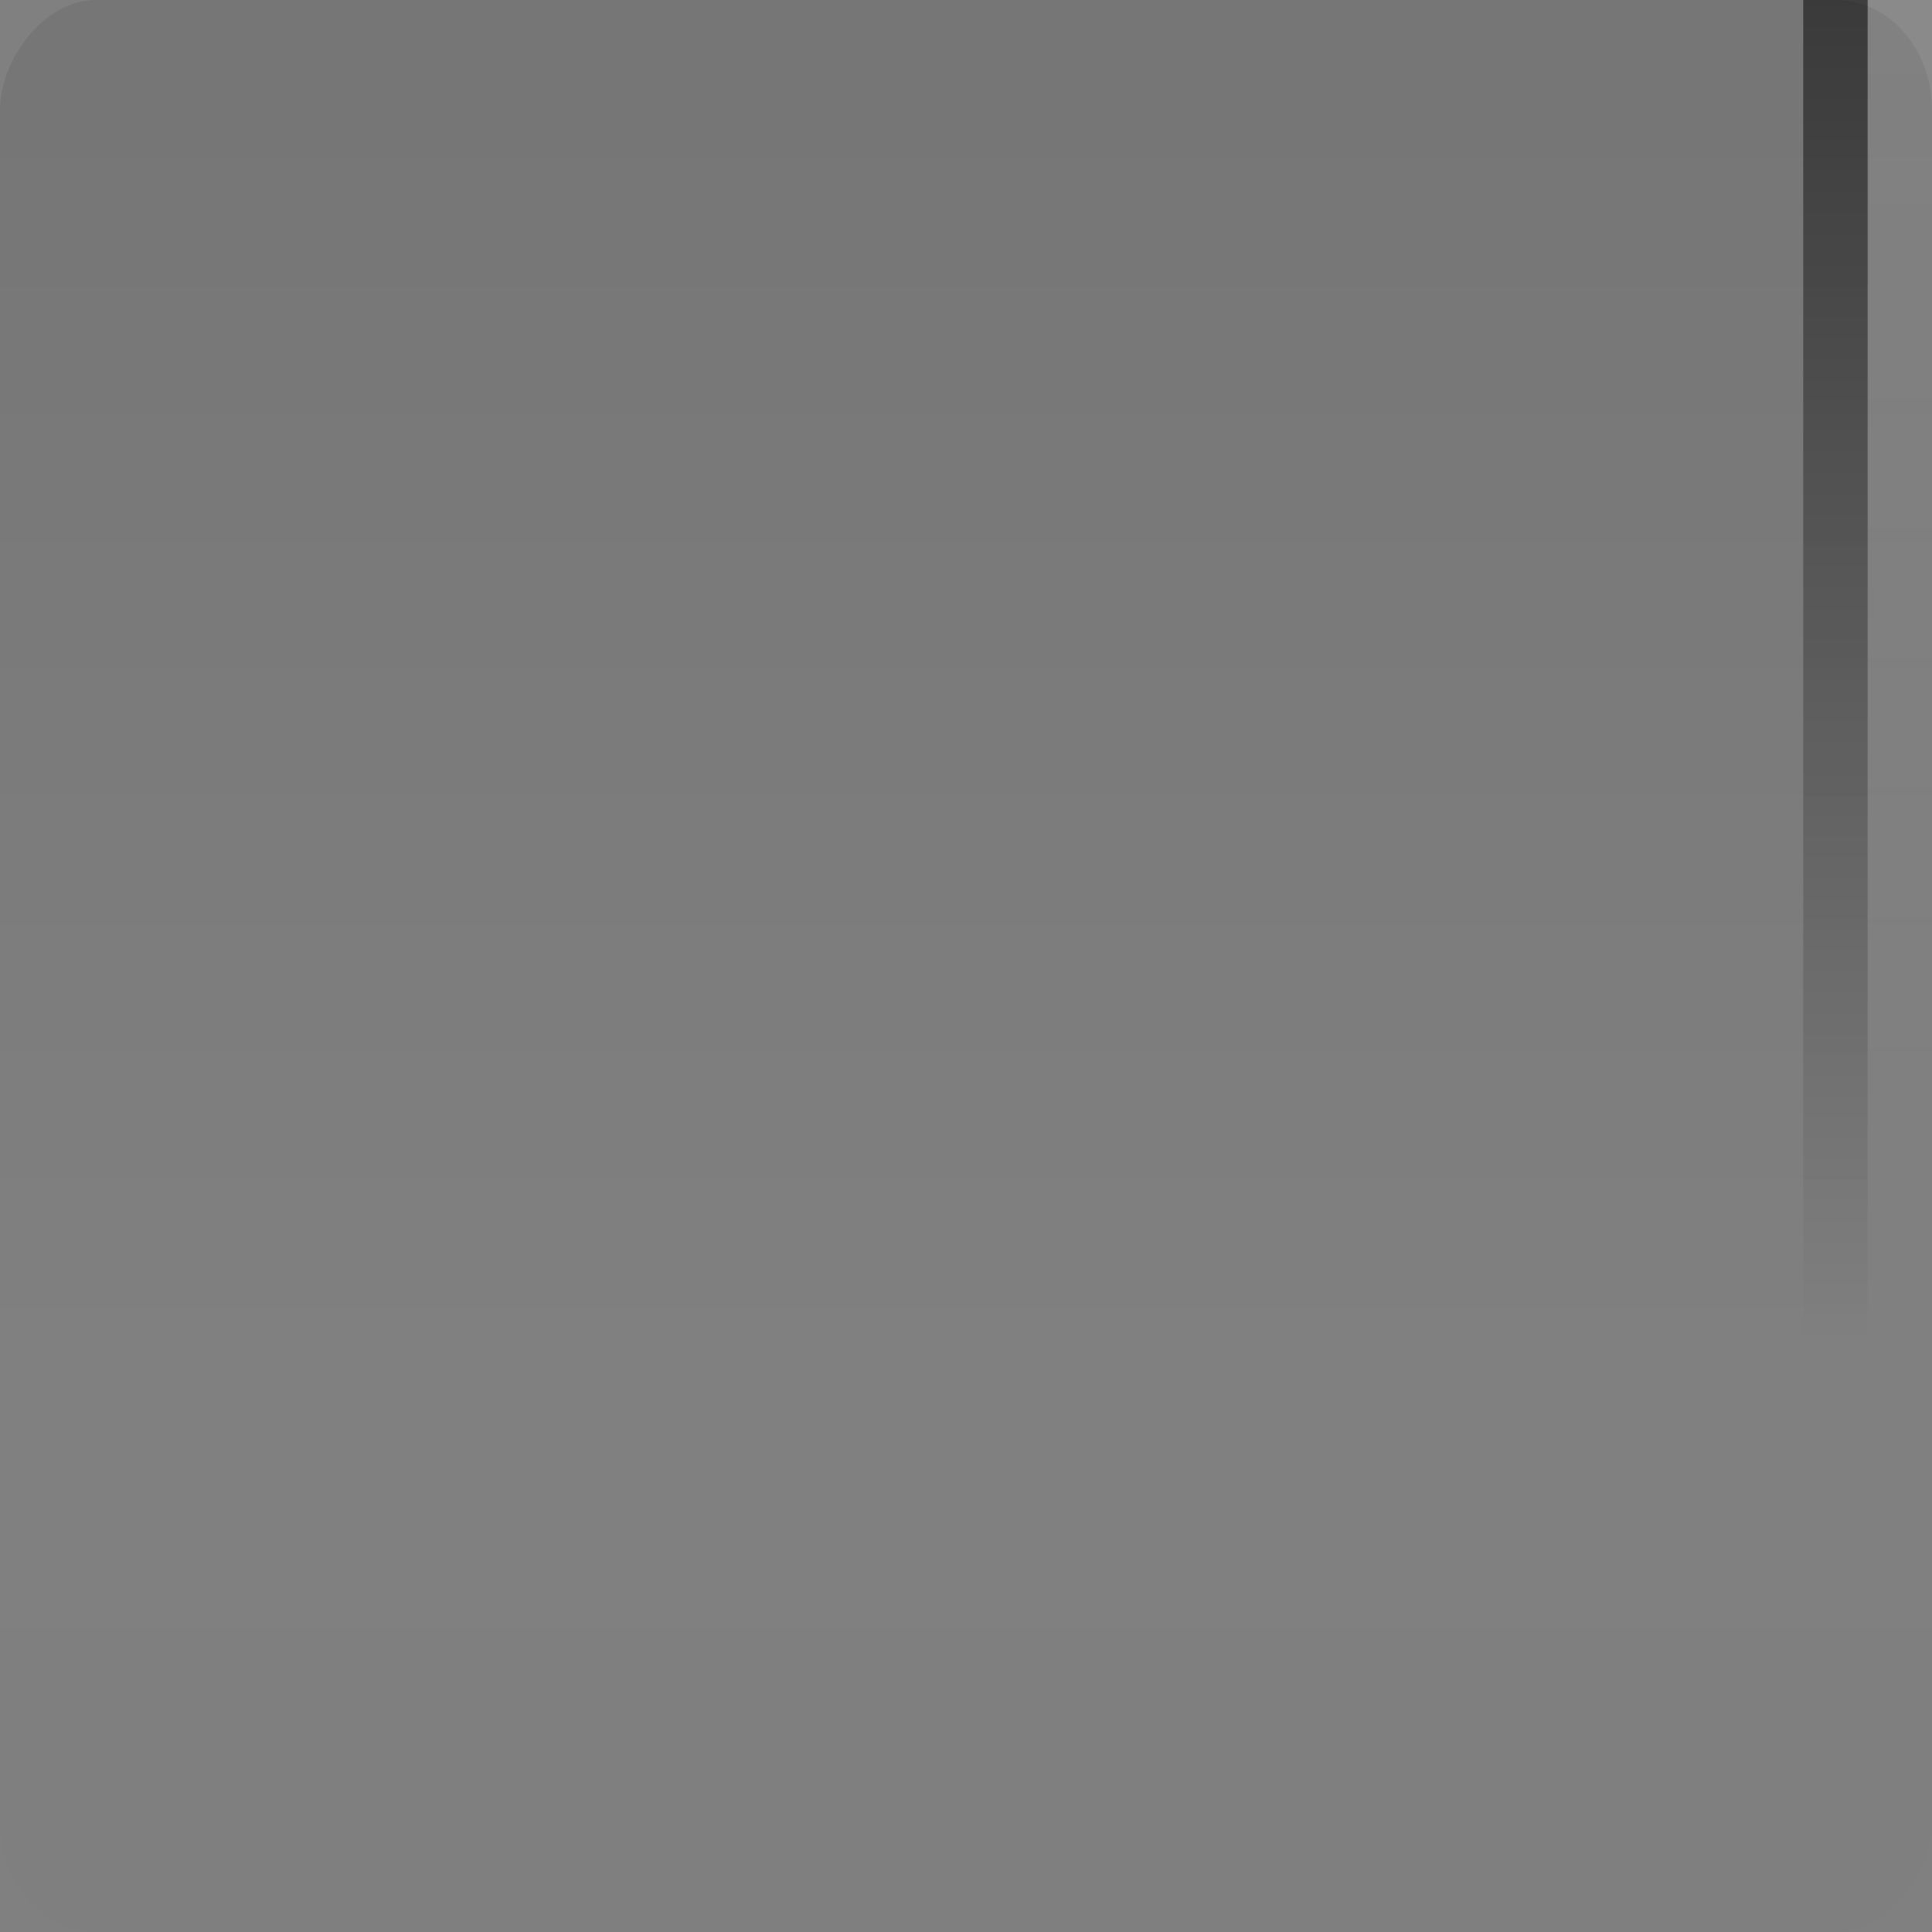 <?xml version="1.0" encoding="UTF-8" standalone="no"?>
<!-- Created with Inkscape (http://www.inkscape.org/) -->

<svg
   xmlns:dc="http://purl.org/dc/elements/1.1/"
   xmlns:cc="http://creativecommons.org/ns#"
   xmlns:rdf="http://www.w3.org/1999/02/22-rdf-syntax-ns#"
   xmlns:svg="http://www.w3.org/2000/svg"
   xmlns="http://www.w3.org/2000/svg"
   xmlns:xlink="http://www.w3.org/1999/xlink"
   xmlns:sodipodi="http://sodipodi.sourceforge.net/DTD/sodipodi-0.dtd"
   xmlns:inkscape="http://www.inkscape.org/namespaces/inkscape"
   width="30"
   height="30"
   id="svg2"
   version="1.1"
   inkscape:version="0.48.4 r9939"
   sodipodi:docname="tab-top.svg">
  <rect width="100%" height="100%" fill="#808080" stroke="none"/>
  <defs
     id="defs4">
    <linearGradient
       id="linearGradient3760">
      <stop
         style="stop-color:#ffffff;stop-opacity:0;"
         offset="0"
         id="stop3762" />
      <stop
         style="stop-color:#ffffff;stop-opacity:0.16;"
         offset="1"
         id="stop3764" />
    </linearGradient>
    <linearGradient
       id="linearGradient3755">
      <stop
         style="stop-color:#000000;stop-opacity:0.047;"
         offset="0"
         id="stop3757" />
      <stop
         id="stop3768"
         offset="0.3"
         style="stop-color:#000000;stop-opacity:0;" />
      <stop
         style="stop-color:#000000;stop-opacity:1;"
         offset="1"
         id="stop3759" />
    </linearGradient>
    <linearGradient
       inkscape:collect="always"
       xlink:href="#linearGradient3755"
       id="linearGradient3761"
       x1="14.332"
       y1="1026.147"
       x2="14.332"
       y2="1051.153"
       gradientUnits="userSpaceOnUse"
       gradientTransform="matrix(1.035,0,0,1.116,-0.528,-122.799)" />
    <linearGradient
       inkscape:collect="always"
       xlink:href="#linearGradient3760"
       id="linearGradient3766"
       x1="29.503"
       y1="1030.047"
       x2="29.503"
       y2="1053.075"
       gradientUnits="userSpaceOnUse"
       gradientTransform="translate(0,1.5)" />
    <linearGradient
       inkscape:collect="always"
       xlink:href="#linearGradient3755"
       id="linearGradient3001"
       gradientUnits="userSpaceOnUse"
       gradientTransform="matrix(1.035,0,0,1.155,-0.528,-162.288)"
       x1="14.332"
       y1="1026.147"
       x2="14.332"
       y2="1051.153" />
    <linearGradient
       inkscape:collect="always"
       xlink:href="#linearGradient3760-9"
       id="linearGradient3766-4"
       x1="29.503"
       y1="1030.047"
       x2="29.503"
       y2="1053.075"
       gradientUnits="userSpaceOnUse"
       gradientTransform="translate(0,1.5)" />
    <linearGradient
       id="linearGradient3760-9">
      <stop
         style="stop-color:#000000;stop-opacity:0;"
         offset="0"
         id="stop3762-9" />
      <stop
         style="stop-color:#000000;stop-opacity:1;"
         offset="1"
         id="stop3764-2" />
    </linearGradient>
    <linearGradient
       y2="1053.075"
       x2="29.503"
       y1="1030.047"
       x1="29.503"
       gradientTransform="translate(-1,1.5)"
       gradientUnits="userSpaceOnUse"
       id="linearGradient3009"
       xlink:href="#linearGradient3760-9"
       inkscape:collect="always" />
    <linearGradient
       inkscape:collect="always"
       xlink:href="#linearGradient3760-7"
       id="linearGradient3766-7"
       x1="29.503"
       y1="1030.047"
       x2="29.503"
       y2="1053.075"
       gradientUnits="userSpaceOnUse"
       gradientTransform="translate(0,1.5)" />
    <linearGradient
       id="linearGradient3760-7">
      <stop
         style="stop-color:#ffffff;stop-opacity:0;"
         offset="0"
         id="stop3762-3" />
      <stop
         style="stop-color:#ffffff;stop-opacity:0.16;"
         offset="1"
         id="stop3764-4" />
    </linearGradient>
    <linearGradient
       y2="1053.075"
       x2="29.503"
       y1="1030.047"
       x1="29.503"
       gradientTransform="translate(-1,1.5)"
       gradientUnits="userSpaceOnUse"
       id="linearGradient3009-0"
       xlink:href="#linearGradient3760-9-9"
       inkscape:collect="always" />
    <linearGradient
       id="linearGradient3760-9-9">
      <stop
         style="stop-color:#000000;stop-opacity:0;"
         offset="0"
         id="stop3762-9-1" />
      <stop
         style="stop-color:#000000;stop-opacity:1;"
         offset="1"
         id="stop3764-2-0" />
    </linearGradient>
    <linearGradient
       y2="1053.075"
       x2="29.503"
       y1="1030.047"
       x1="29.503"
       gradientTransform="translate(-1,1.5)"
       gradientUnits="userSpaceOnUse"
       id="linearGradient3821"
       xlink:href="#linearGradient3760-9-9"
       inkscape:collect="always" />
    <linearGradient
       inkscape:collect="always"
       xlink:href="#linearGradient3755"
       id="linearGradient3016"
       gradientUnits="userSpaceOnUse"
       gradientTransform="matrix(1.035,0,0,1.155,-0.528,-162.288)"
       x1="14.332"
       y1="1026.147"
       x2="14.332"
       y2="1051.153" />
    <linearGradient
       inkscape:collect="always"
       xlink:href="#linearGradient3760"
       id="linearGradient3018"
       gradientUnits="userSpaceOnUse"
       gradientTransform="translate(0,1.5)"
       x1="29.503"
       y1="1030.047"
       x2="29.503"
       y2="1053.075" />
    <linearGradient
       inkscape:collect="always"
       xlink:href="#linearGradient3760-9"
       id="linearGradient3020"
       gradientUnits="userSpaceOnUse"
       gradientTransform="translate(-1,1.5)"
       x1="29.503"
       y1="1030.047"
       x2="29.503"
       y2="1053.075" />
  </defs>
  <sodipodi:namedview
     id="base"
     pagecolor="#000000"
     bordercolor="#666666"
     borderopacity="1.0"
     inkscape:pageopacity="0.64313725"
     inkscape:pageshadow="2"
     inkscape:zoom="10.66"
     inkscape:cx="1.8210926"
     inkscape:cy="12.258575"
     inkscape:document-units="px"
     inkscape:current-layer="layer1"
     showgrid="false"
     inkscape:window-width="1366"
     inkscape:window-height="709"
     inkscape:window-x="0"
     inkscape:window-y="27"
     inkscape:window-maximized="1" />
  <g
     inkscape:label="Layer 1"
     inkscape:groupmode="layer"
     id="layer1"
     transform="translate(0,-1022.362)">
    <g
       id="g3010"
       transform="matrix(1,0,0,-1,0,2074.724)">
      <rect
         ry="1.708"
         rx="1.493"
         y="1022.362"
         x="0"
         height="30"
         width="30"
         id="rect3753"
         style="opacity:0.08;fill:url(#linearGradient3016);fill-opacity:1;stroke:none" />
      <g
         id="g3796">
        <rect
           style="opacity:0.56;fill:url(#linearGradient3018);fill-opacity:1;stroke:none"
           id="rect3758"
           width="1"
           height="26.286"
           x="29"
           y="1031.576"
           rx="0"
           ry="0" />
        <rect
           style="opacity:0.56;fill:url(#linearGradient3020);fill-opacity:1;stroke:none"
           id="rect3758-0"
           width="1"
           height="26.286"
           x="28"
           y="1031.576"
           rx="0"
           ry="0" />
      </g>
    </g>
  </g>
</svg>

